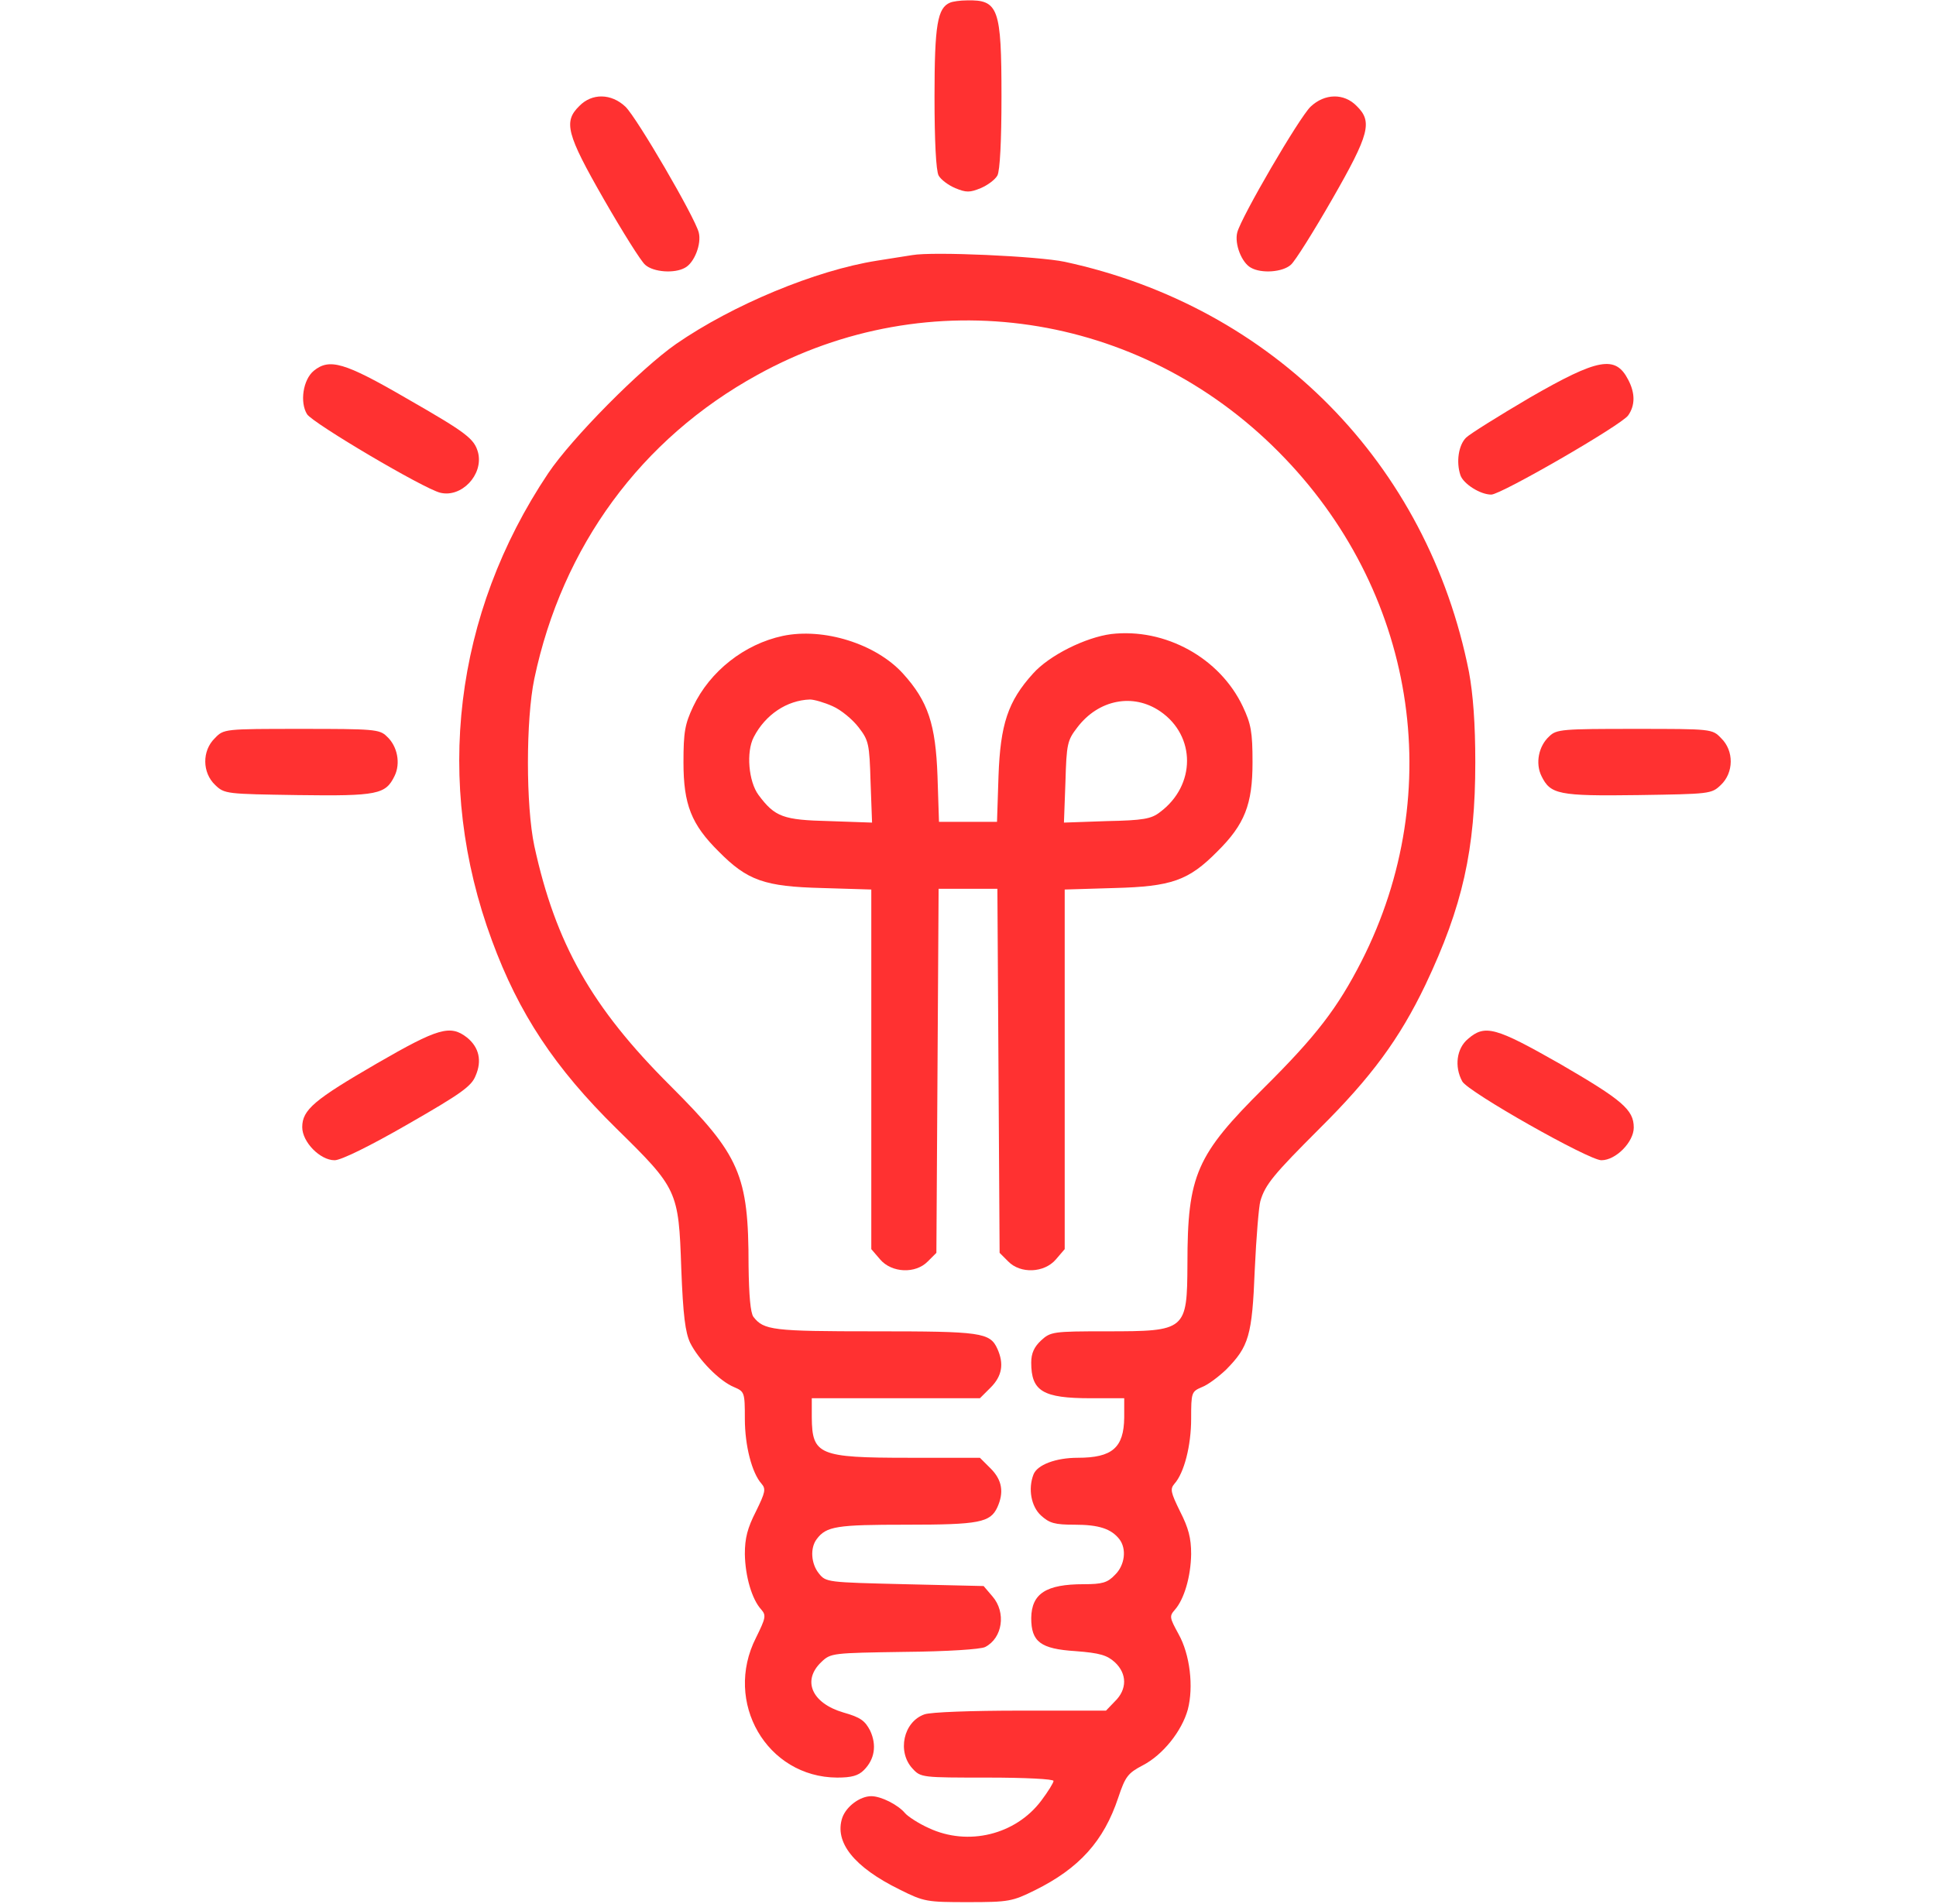<svg width="61" height="60" viewBox="0 0 61 60" fill="none" xmlns="http://www.w3.org/2000/svg">
<path d="M29.938 0.082C29.539 0.246 29.445 0.773 29.445 3.047C29.445 4.43 29.492 5.379 29.574 5.531C29.645 5.66 29.879 5.836 30.102 5.93C30.441 6.07 30.559 6.07 30.898 5.93C31.121 5.836 31.355 5.66 31.426 5.531C31.508 5.379 31.555 4.43 31.555 3.047C31.555 0.258 31.461 -0.012 30.465 0.012C30.254 0.012 30.02 0.047 29.938 0.082Z" fill="#FF3131"/>
<path d="M18.254 3.34C17.75 3.832 17.844 4.219 19.027 6.281C19.613 7.301 20.199 8.238 20.328 8.344C20.586 8.578 21.254 8.625 21.582 8.438C21.875 8.285 22.11 7.688 22.016 7.324C21.887 6.832 20.07 3.715 19.707 3.363C19.262 2.941 18.652 2.93 18.254 3.34Z" fill="#FF3131"/>
<path d="M41.293 3.363C40.93 3.715 39.113 6.832 38.984 7.324C38.891 7.688 39.125 8.285 39.418 8.438C39.746 8.625 40.414 8.578 40.672 8.344C40.801 8.238 41.387 7.301 41.973 6.281C43.156 4.219 43.25 3.832 42.746 3.34C42.348 2.93 41.738 2.941 41.293 3.363Z" fill="#FF3131"/>
<path d="M28.742 8.039C28.578 8.062 28.086 8.145 27.629 8.215C25.695 8.52 23.082 9.609 21.301 10.84C20.176 11.625 18.008 13.816 17.27 14.918C14.305 19.348 13.66 24.668 15.5 29.637C16.344 31.934 17.481 33.656 19.426 35.566C21.348 37.453 21.383 37.523 21.465 39.961C21.523 41.473 21.594 41.988 21.746 42.316C22.016 42.855 22.672 43.523 23.129 43.711C23.457 43.852 23.469 43.875 23.469 44.707C23.469 45.562 23.692 46.418 23.996 46.758C24.137 46.922 24.113 47.027 23.82 47.625C23.551 48.152 23.469 48.469 23.469 48.973C23.481 49.676 23.692 50.402 23.985 50.719C24.148 50.906 24.125 50.988 23.82 51.609C22.789 53.637 24.16 56.004 26.375 56.016C26.832 56.016 27.043 55.957 27.219 55.781C27.559 55.441 27.629 54.996 27.418 54.539C27.254 54.223 27.113 54.117 26.574 53.965C25.578 53.672 25.262 52.957 25.883 52.371C26.176 52.09 26.235 52.09 28.485 52.055C29.856 52.043 30.898 51.973 31.039 51.902C31.59 51.621 31.707 50.812 31.273 50.309L30.992 49.98L28.508 49.922C26.07 49.863 26.023 49.863 25.801 49.582C25.555 49.277 25.52 48.785 25.731 48.504C26.035 48.094 26.363 48.047 28.555 48.047C30.863 48.047 31.203 47.977 31.426 47.496C31.637 47.027 31.578 46.641 31.215 46.277L30.875 45.938H28.625C25.801 45.938 25.59 45.844 25.578 44.672V44.062H28.227H30.875L31.215 43.723C31.578 43.359 31.637 42.973 31.426 42.504C31.192 41.988 30.91 41.953 27.559 41.953C24.336 41.953 24.067 41.918 23.738 41.496C23.645 41.367 23.598 40.816 23.586 39.891C23.586 37.02 23.317 36.41 21.125 34.219C18.641 31.746 17.504 29.73 16.836 26.66C16.567 25.395 16.567 22.676 16.836 21.387C17.715 17.215 20.199 13.828 23.867 11.812C29.27 8.824 35.891 9.809 40.285 14.238C44.598 18.574 45.629 24.926 42.898 30.293C42.148 31.758 41.481 32.637 39.828 34.277C37.695 36.398 37.414 37.02 37.414 39.82C37.403 41.93 37.379 41.953 34.859 41.953C33.172 41.953 33.102 41.965 32.797 42.246C32.586 42.445 32.492 42.645 32.492 42.938C32.492 43.84 32.856 44.062 34.367 44.062H35.422V44.672C35.41 45.621 35.047 45.938 33.957 45.938C33.266 45.938 32.68 46.16 32.563 46.465C32.387 46.922 32.492 47.473 32.797 47.754C33.066 48 33.231 48.047 33.863 48.047C34.625 48.047 35.012 48.176 35.27 48.504C35.504 48.809 35.445 49.324 35.129 49.629C34.895 49.875 34.731 49.922 34.145 49.922C32.961 49.922 32.504 50.215 32.492 50.988C32.492 51.738 32.785 51.961 33.887 52.031C34.66 52.09 34.883 52.16 35.129 52.383C35.516 52.746 35.516 53.238 35.129 53.613L34.848 53.906H32.164C30.594 53.906 29.328 53.953 29.129 54.023C28.461 54.258 28.262 55.207 28.754 55.734C29.012 56.016 29.059 56.016 31.11 56.016C32.305 56.016 33.195 56.062 33.195 56.121C33.195 56.18 33.02 56.461 32.809 56.742C32 57.82 30.5 58.184 29.27 57.609C28.953 57.469 28.613 57.246 28.52 57.141C28.297 56.871 27.758 56.602 27.453 56.602C27.102 56.602 26.668 56.918 26.539 57.281C26.281 58.055 26.914 58.84 28.344 59.543C29.117 59.93 29.199 59.941 30.5 59.941C31.789 59.941 31.895 59.918 32.609 59.566C34.004 58.875 34.778 58.02 35.234 56.648C35.457 55.98 35.539 55.875 36.008 55.629C36.641 55.301 37.238 54.551 37.426 53.871C37.613 53.156 37.496 52.137 37.133 51.492C36.852 50.977 36.84 50.93 37.016 50.73C37.309 50.402 37.52 49.688 37.531 48.973C37.531 48.469 37.449 48.152 37.18 47.625C36.887 47.027 36.863 46.922 37.004 46.758C37.309 46.418 37.531 45.562 37.531 44.707C37.531 43.875 37.543 43.852 37.871 43.711C38.059 43.641 38.398 43.383 38.633 43.16C39.348 42.434 39.453 42.094 39.535 40.02C39.582 38.988 39.664 38.016 39.711 37.852C39.863 37.324 40.145 36.996 41.574 35.566C43.203 33.949 44.094 32.742 44.914 31.031C46.086 28.559 46.484 26.777 46.484 24.023C46.484 22.793 46.414 21.879 46.285 21.176C44.984 14.613 40.121 9.668 33.547 8.25C32.715 8.074 29.398 7.922 28.742 8.039Z" fill="#FF3131"/>
<path d="M9.887 11.684C9.547 11.965 9.441 12.68 9.676 13.055C9.875 13.348 13.344 15.398 13.871 15.527C14.539 15.691 15.23 14.965 15.066 14.273C14.949 13.828 14.726 13.652 12.805 12.551C10.848 11.414 10.379 11.285 9.887 11.684Z" fill="#FF3131"/>
<path d="M48.207 12.527C47.211 13.113 46.309 13.676 46.192 13.793C45.957 14.027 45.875 14.555 46.016 14.977C46.109 15.246 46.637 15.586 46.988 15.586C47.293 15.586 51.09 13.395 51.301 13.09C51.524 12.773 51.524 12.387 51.301 11.965C50.903 11.191 50.363 11.285 48.207 12.527Z" fill="#FF3131"/>
<path d="M24.664 20.039C23.457 20.297 22.367 21.152 21.84 22.266C21.582 22.816 21.535 23.062 21.535 24.023C21.535 25.348 21.781 25.98 22.648 26.836C23.551 27.75 24.09 27.938 25.906 27.984L27.453 28.031V33.691V39.363L27.734 39.691C28.098 40.113 28.848 40.148 29.234 39.75L29.504 39.48L29.539 33.75L29.574 28.008H30.5H31.426L31.461 33.75L31.496 39.48L31.766 39.75C32.152 40.148 32.902 40.113 33.266 39.691L33.547 39.363V33.691V28.031L35.105 27.984C36.91 27.938 37.449 27.75 38.352 26.836C39.219 25.98 39.465 25.348 39.465 24.023C39.465 23.062 39.418 22.816 39.16 22.266C38.434 20.73 36.711 19.781 35.012 19.98C34.203 20.086 33.066 20.648 32.551 21.223C31.754 22.102 31.52 22.828 31.461 24.457L31.414 25.898H30.5H29.586L29.539 24.457C29.48 22.828 29.246 22.102 28.449 21.223C27.594 20.285 25.953 19.77 24.664 20.039ZM26.234 22.254C26.504 22.371 26.867 22.676 27.055 22.922C27.371 23.332 27.395 23.438 27.43 24.645L27.477 25.922L26.129 25.875C24.676 25.84 24.418 25.746 23.902 25.055C23.586 24.633 23.504 23.695 23.75 23.227C24.113 22.523 24.793 22.066 25.52 22.043C25.648 22.043 25.977 22.137 26.234 22.254ZM36.559 22.418C37.684 23.191 37.684 24.75 36.547 25.594C36.277 25.805 36.02 25.852 34.871 25.875L33.523 25.922L33.57 24.645C33.605 23.438 33.629 23.332 33.945 22.922C34.613 22.043 35.703 21.832 36.559 22.418Z" fill="#FF3131"/>
<path d="M6.77 23.262C6.359 23.66 6.371 24.352 6.781 24.738C7.074 25.02 7.133 25.02 9.383 25.055C11.902 25.09 12.149 25.031 12.43 24.457C12.629 24.059 12.524 23.508 12.184 23.203C11.961 22.98 11.762 22.969 9.5 22.969C7.063 22.969 7.051 22.969 6.77 23.262Z" fill="#FF3131"/>
<path d="M48.816 23.203C48.477 23.508 48.371 24.059 48.57 24.457C48.852 25.031 49.098 25.09 51.617 25.055C53.867 25.02 53.926 25.02 54.219 24.738C54.629 24.352 54.641 23.66 54.23 23.262C53.949 22.969 53.938 22.969 51.5 22.969C49.238 22.969 49.039 22.98 48.816 23.203Z" fill="#FF3131"/>
<path d="M11.867 33.516C9.91 34.652 9.523 34.969 9.523 35.52C9.523 35.988 10.086 36.562 10.543 36.562C10.742 36.562 11.633 36.129 12.852 35.426C14.527 34.465 14.855 34.23 14.984 33.902C15.195 33.422 15.09 33 14.715 32.695C14.188 32.285 13.812 32.391 11.867 33.516Z" fill="#FF3131"/>
<path d="M46.25 32.742C45.899 33.035 45.816 33.609 46.074 34.078C46.25 34.406 50.059 36.562 50.457 36.562C50.914 36.562 51.477 35.988 51.477 35.531C51.477 34.969 51.113 34.664 49.156 33.527C47.117 32.367 46.789 32.273 46.25 32.742Z" fill="#FF3131"/>
</svg>
